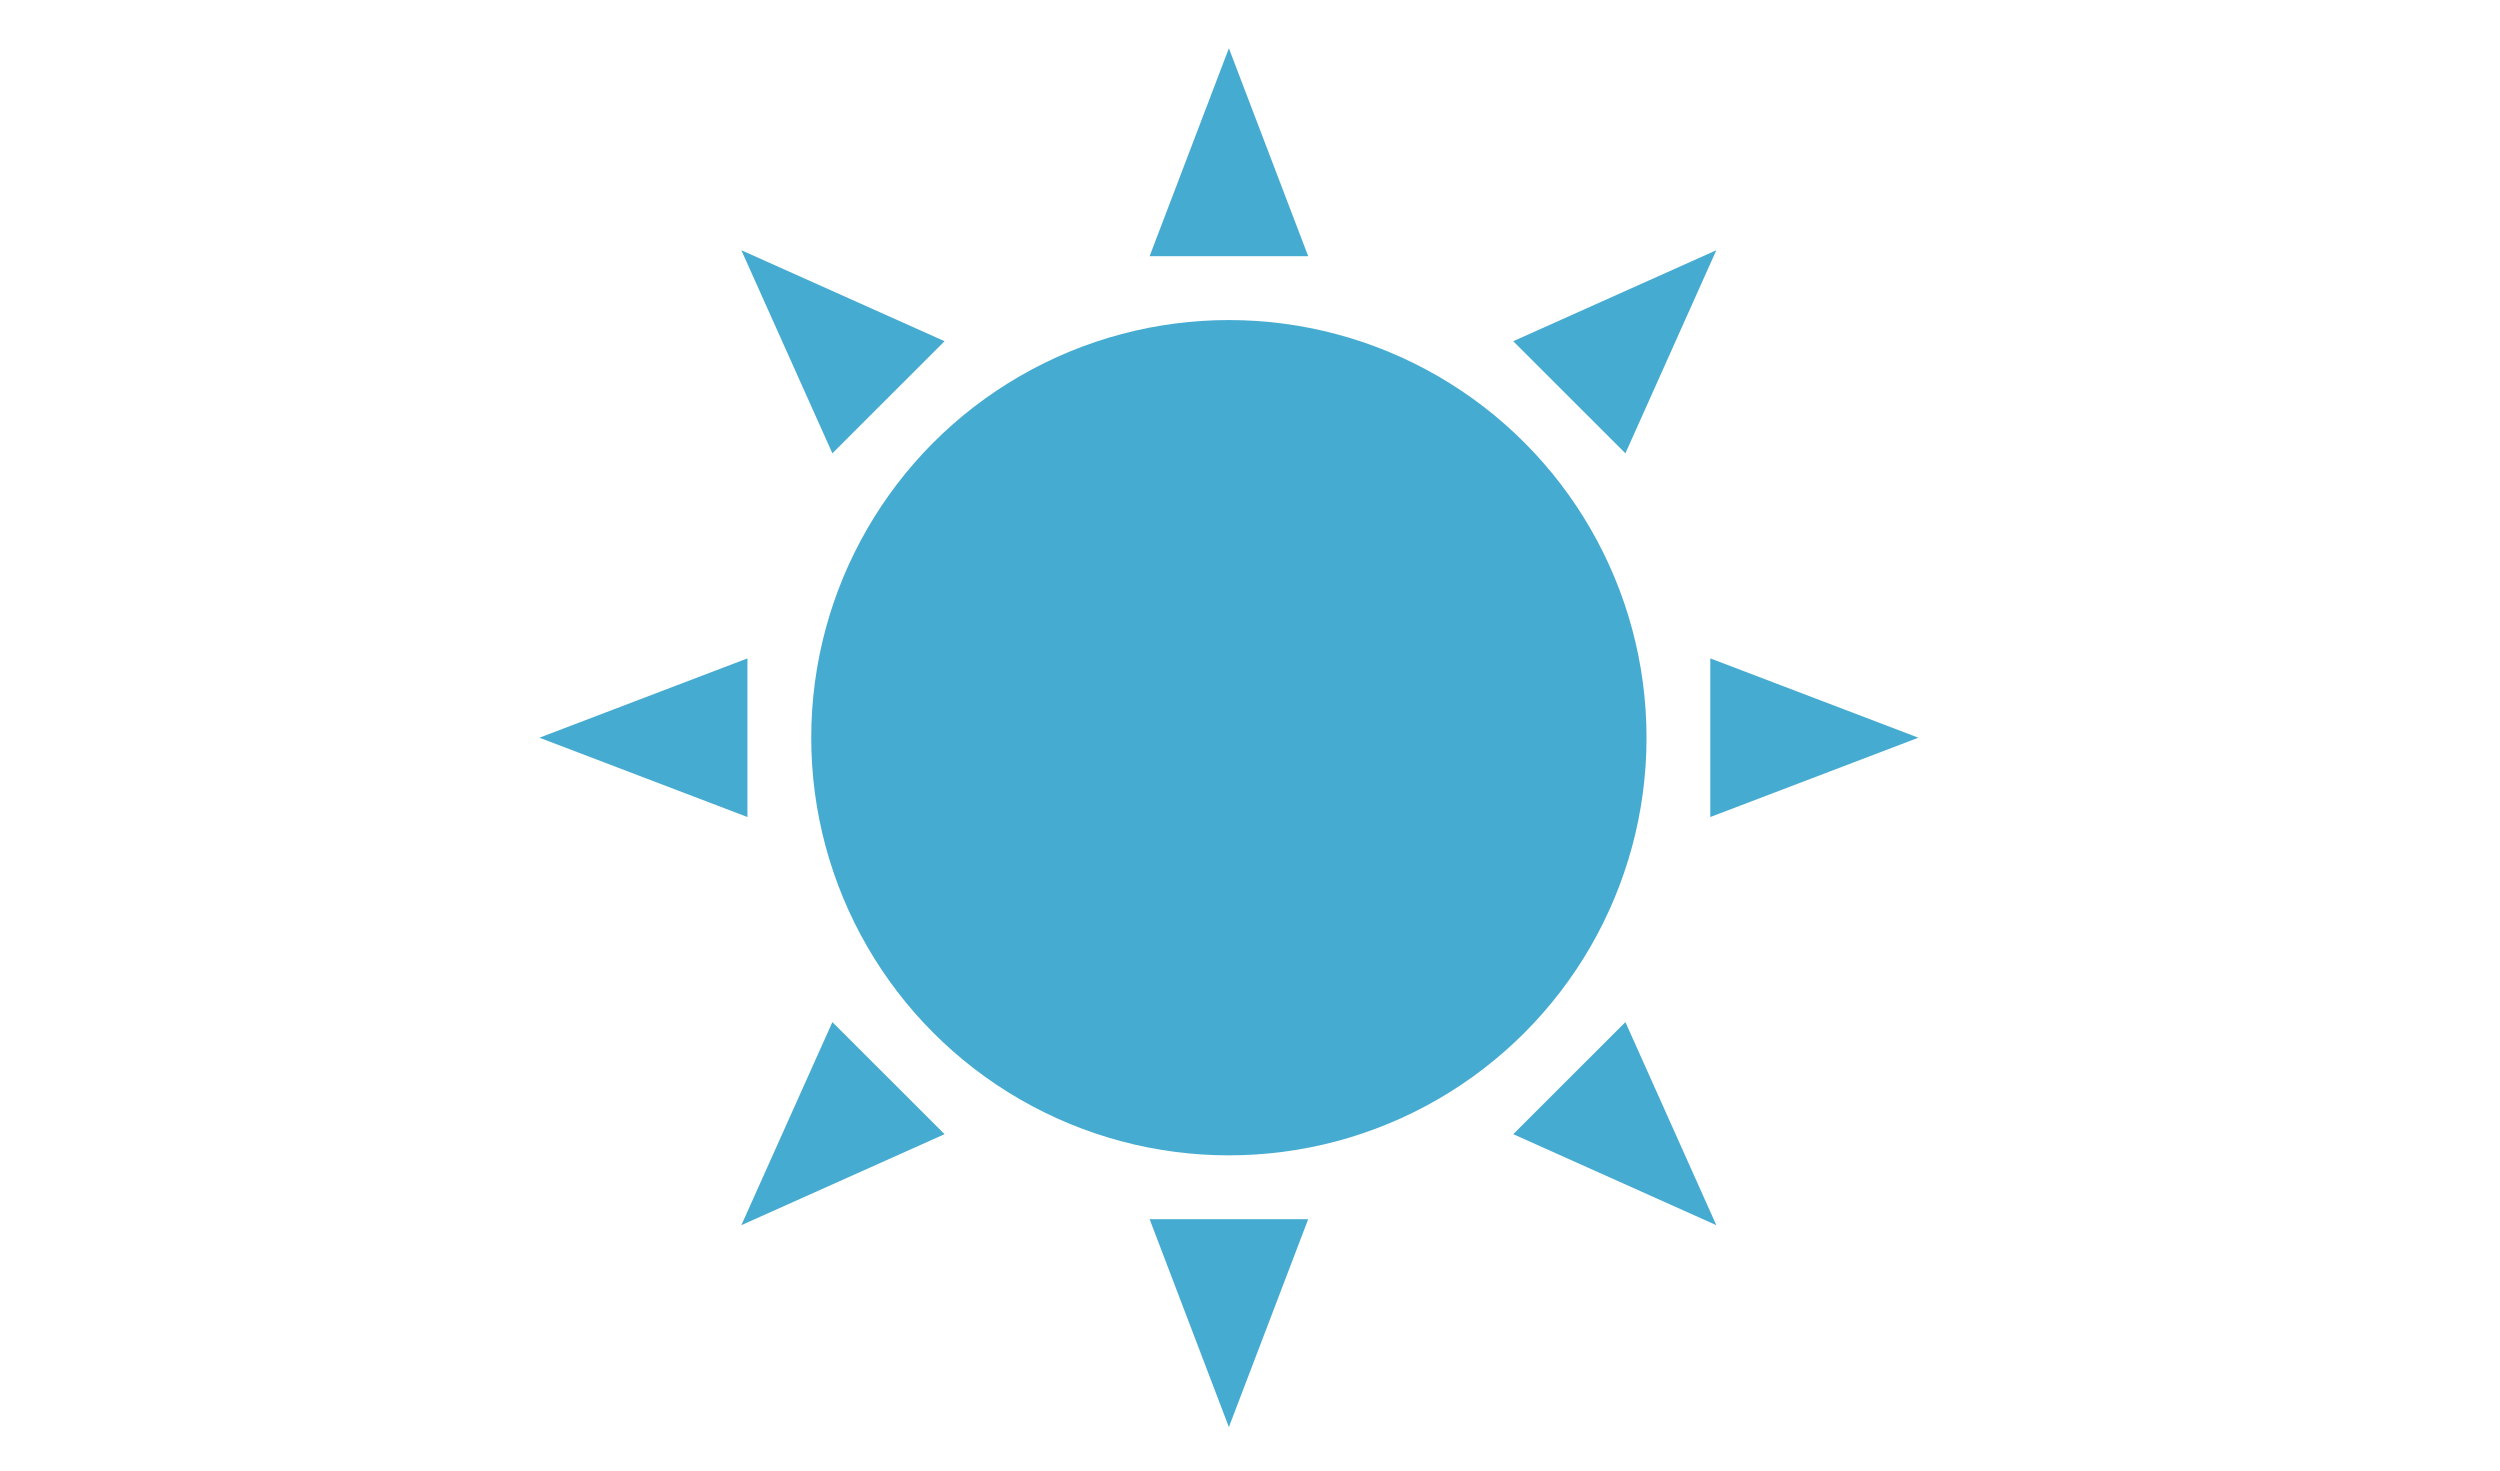 <?xml version="1.0" encoding="utf-8"?>
<!-- Generator: Adobe Illustrator 16.0.0, SVG Export Plug-In . SVG Version: 6.00 Build 0)  -->
<!DOCTYPE svg PUBLIC "-//W3C//DTD SVG 1.1//EN" "http://www.w3.org/Graphics/SVG/1.1/DTD/svg11.dtd">
<svg version="1.1" id="レイヤー_1" xmlns="http://www.w3.org/2000/svg" xmlns:xlink="http://www.w3.org/1999/xlink" x="0px"
	 y="0px" width="85px" height="50px" viewBox="0 0 85 50" enable-background="new 0 0 85 50" xml:space="preserve">
<g id="レイヤー_1_1_" display="none">
	<path display="inline" fill="#1B7698" d="M79.671,19.785l-2.221-0.371c-1.101-0.184-2.104,0.412-2.166,1.354
		c-0.054,0.167-0.136,0.388-0.435,0.577l-0.147,0.032c-1.177-2.968-2.92-7.152-4.181-7.645c-3.283-1.283-11.533-1.992-13.842-2.098
		h-0.906c-2.309,0.106-10.698,0.815-13.979,2.098c-1.274,0.498-3.038,4.761-4.218,7.733l-0.548-0.12
		c-0.296-0.189-0.382-0.41-0.434-0.577c-0.062-0.942-1.067-1.537-2.17-1.354l-2.217,0.371c-0.754,0.124-1.307,0.778-1.307,1.468
		v0.521c0,0.691,0.553,1.289,1.307,1.34l2.217,0.152c0.718,0.048,1.303,0.063,1.706-0.396l0.793,0.172
		c-1.399,0.403-2.295,0.756-2.544,0.952c-0.94,0.743-3.145,2.38-2.55,7.515c0.035,0.312,0.082,0.671,0.136,1.06
		c-0.675-0.104-1.278-0.008-1.803,0.306c-1.495,0.896-1.514,3.076-1.512,3.312v5.394c0,0.595-0.484,1.079-1.079,1.079h-1.197
		c-0.596,0-1.079-0.484-1.079-1.079v-8.742c0.001-0.198,0.006-4.903-2.521-6.978c-0.304-0.248-0.63-0.443-0.974-0.596V5.912H4.946
		v40.064H2.587v2.274h21.575v-2.274h-2.36V27.57c1.3,1.356,1.582,4.209,1.576,5.259v8.749c0,1.652,1.346,2.997,2.998,2.997h1.197
		c1.652,0,2.997-1.345,2.997-2.997v-5.404c-0.005-0.453,0.159-1.402,0.58-1.654c0.222-0.133,0.608-0.092,1.096,0.107v11.609
		c0,0.74,0.582,1.34,1.298,1.34h6.718c0.717,0,1.298-0.6,1.298-1.34v-4.09h29.237v4.09c0,0.738,0.582,1.34,1.299,1.34h6.717
		c0.717,0,1.297-0.602,1.297-1.34V34.186c0-0.408-0.182-0.77-0.463-1.016c0.088-0.605,0.142-1.17,0.142-1.66
		c0-5.357-0.912-6.771-1.854-7.515c-0.248-0.198-1.16-0.555-2.576-0.962c-0.006-0.016-0.014-0.034-0.021-0.05l0.552-0.121
		c0.402,0.46,0.846,0.453,1.562,0.405l2.221-0.152c0.752-0.051,1.306-0.649,1.306-1.34v-0.521
		C80.977,20.562,80.423,19.908,79.671,19.785z M13.408,27.141l-0.106-6.391H9.929L9.432,10.596h6.319l-2.343,7.455h3.763
		L13.408,27.141z M42.644,29.744c0,0.84-1.462,0.736-2.275,0.736h-4.985c-0.815,0-1.476-0.682-1.476-1.521v-0.508
		c0-0.838,0.477-1.062,1.445-1.396l4.221-0.762c1.801-0.021,3.07,2.102,3.07,2.941V29.744z M56.156,20.692
		c-6.608-0.141-12.659,0.778-16.71,1.704c1.058-2.67,2.665-6.579,3.822-7.031c2.943-1.152,10.481-1.765,12.556-1.859h0.812
		c2.069,0.094,9.469,0.707,12.41,1.859c1.158,0.452,2.766,4.361,3.821,7.031C68.816,21.47,62.768,20.551,56.156,20.692z
		 M77.259,27.059c0.968,0.332,1.443,0.558,1.443,1.396v0.508c0,0.839-0.662,1.521-1.476,1.521h-4.982
		c-0.816,0-2.275,0.104-2.275-0.736V29.24c0-0.84,1.268-2.965,3.068-2.941L77.259,27.059z"/>
</g>
<g id="レイヤー_2">
	<g>
		<circle fill="#46ABD1" cx="41.782" cy="25.082" r="14.2"/>
		<polygon fill="#46ABD1" points="41.782,1.641 39.087,8.711 44.479,8.711 		"/>
		<polygon fill="#46ABD1" points="32.115,11.601 25.206,8.508 28.301,15.413 		"/>
		<polygon fill="#46ABD1" points="25.413,22.385 18.34,25.082 25.413,27.779 		"/>
		<polygon fill="#46ABD1" points="25.206,41.656 32.115,38.562 28.301,34.751 		"/>
		<polygon fill="#46ABD1" points="41.782,48.521 44.479,41.452 39.087,41.452 		"/>
		<polygon fill="#46ABD1" points="51.45,38.562 58.355,41.656 55.264,34.751 		"/>
		<polygon fill="#46ABD1" points="58.15,27.779 65.225,25.082 58.15,22.385 		"/>
		<polygon fill="#46ABD1" points="58.355,8.508 51.45,11.601 55.264,15.413 		"/>
	</g>
</g>
</svg>
